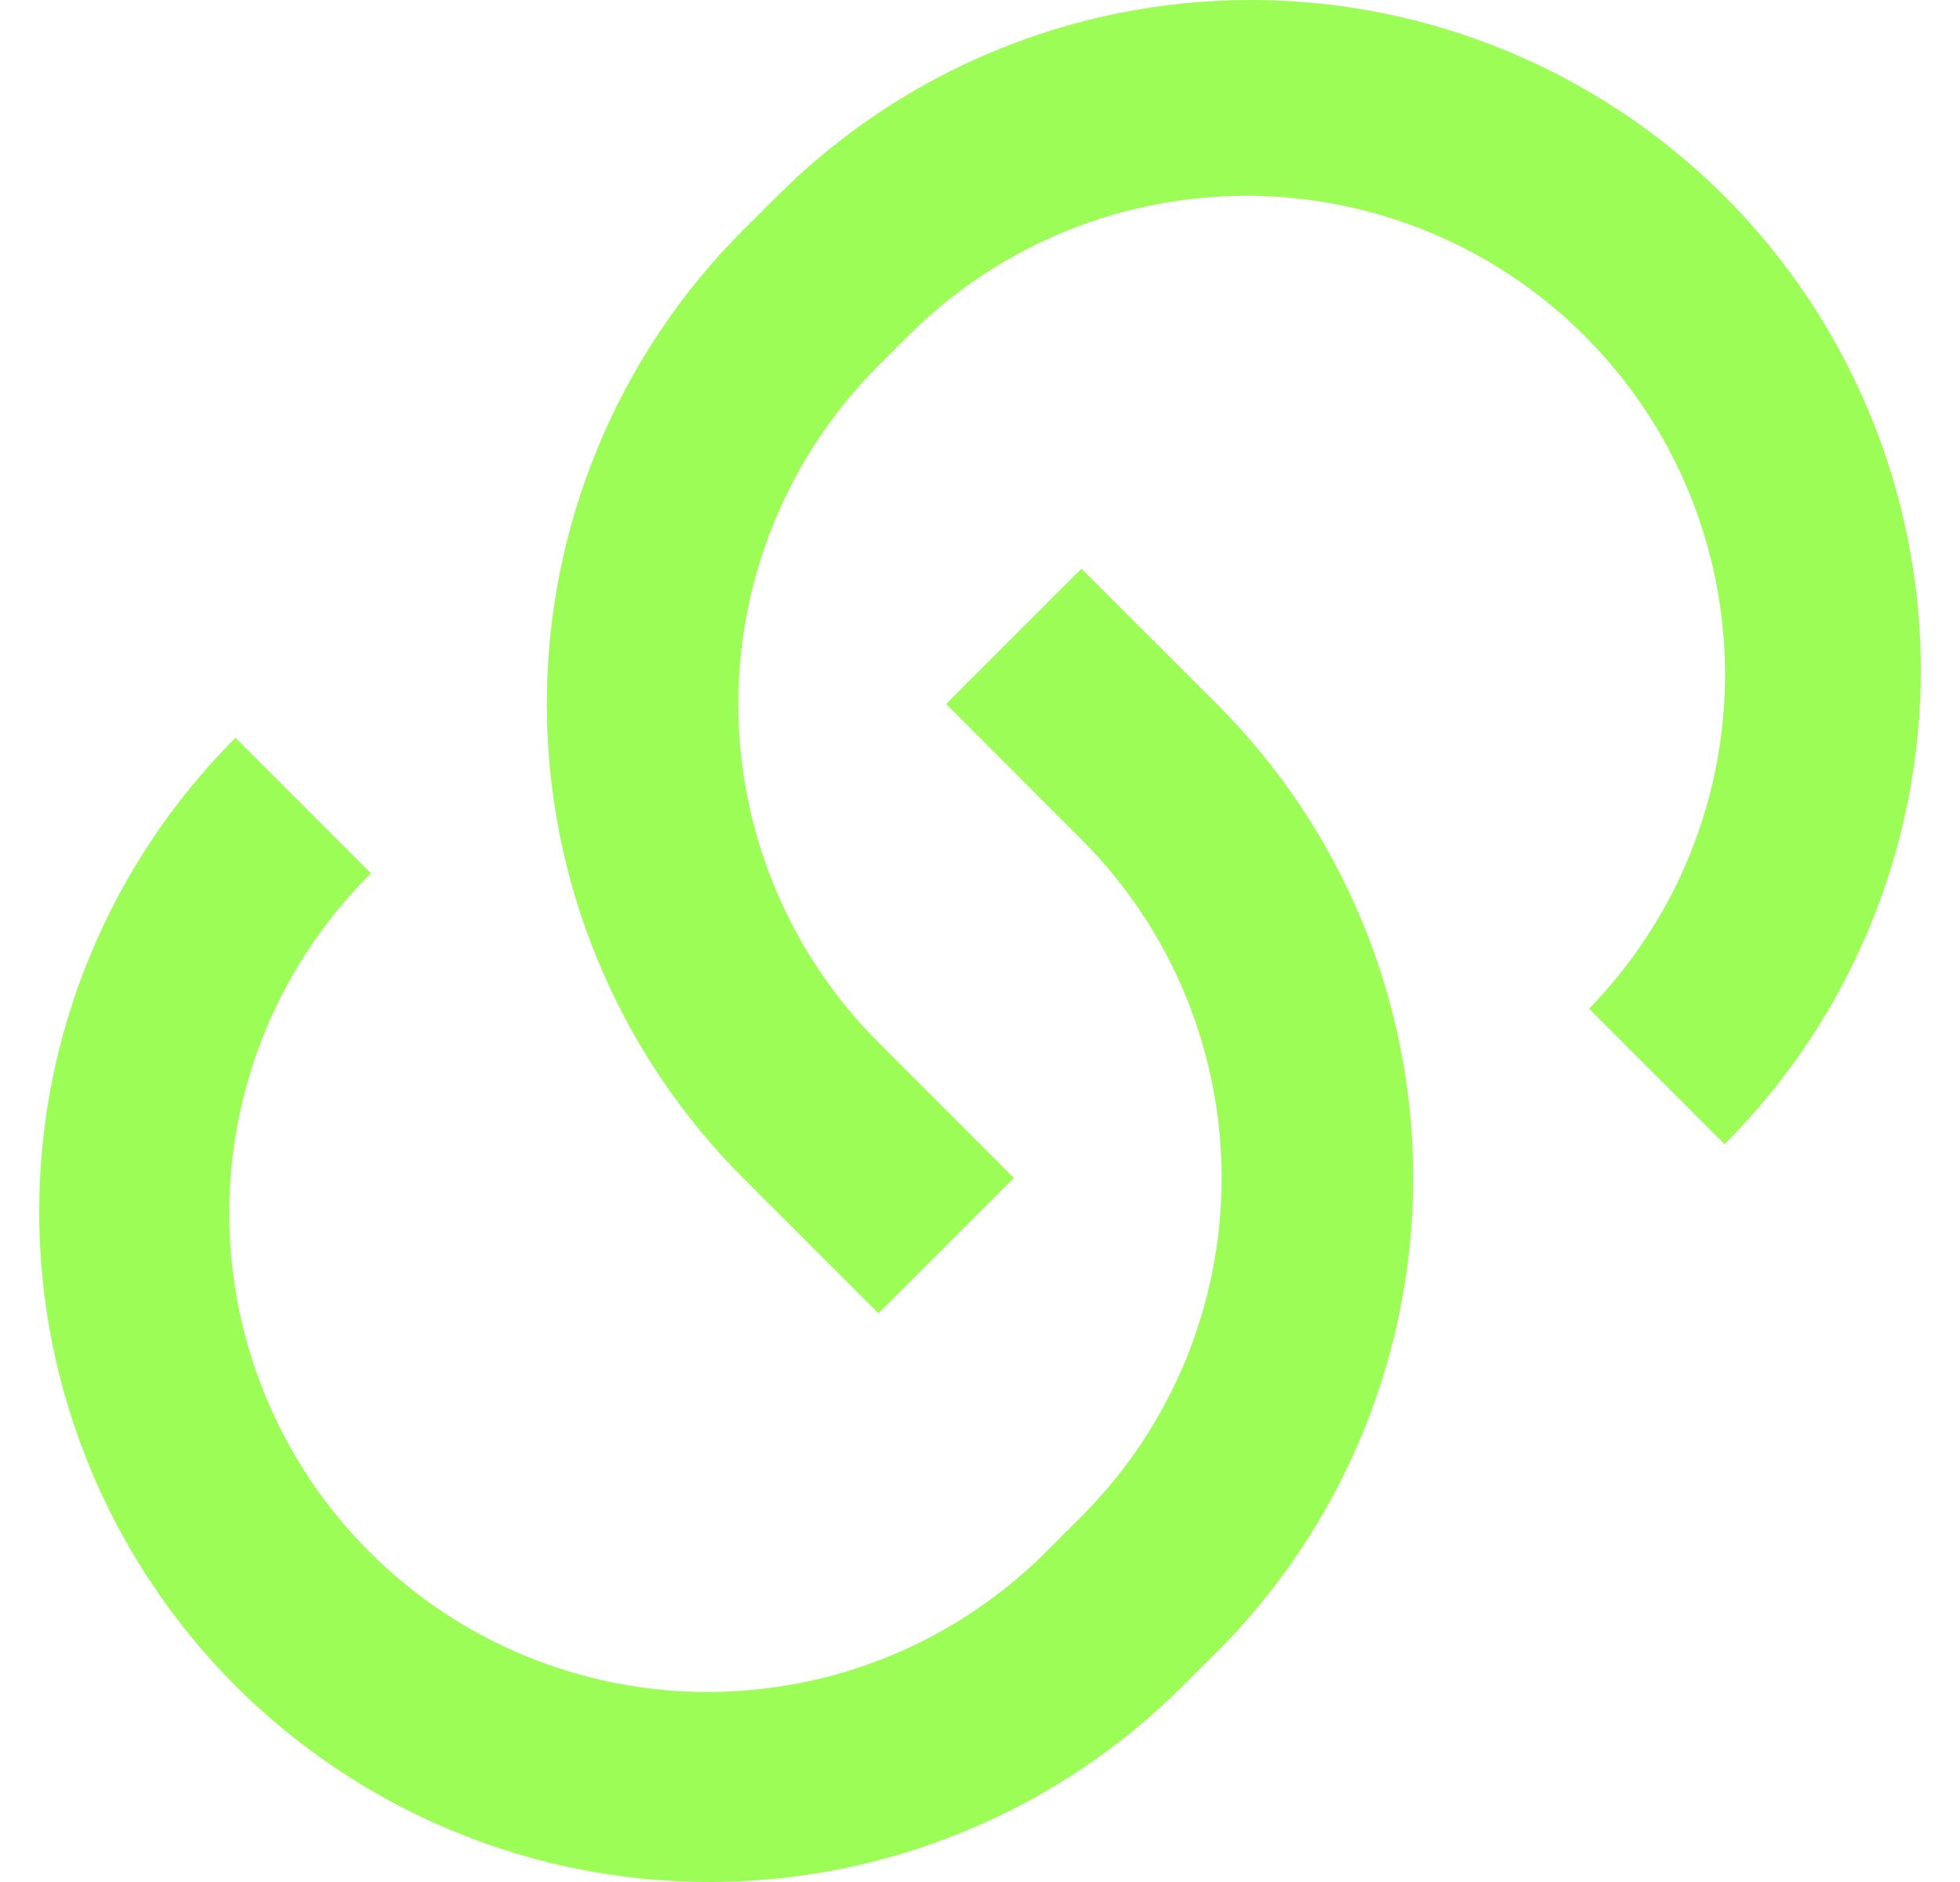 <svg width="25" height="24" viewBox="0 0 25 24" fill="none" xmlns="http://www.w3.org/2000/svg">
<path id="Vector" d="M13.794 7.252L15.522 8.978C16.315 9.772 16.945 10.714 17.374 11.751C17.804 12.788 18.025 13.899 18.025 15.022C18.025 16.144 17.804 17.256 17.374 18.293C16.945 19.33 16.315 20.272 15.522 21.066L15.089 21.497C14.296 22.29 13.354 22.92 12.317 23.349C11.28 23.779 10.169 24 9.046 24C7.924 24 6.813 23.779 5.776 23.349C4.739 22.92 3.797 22.29 3.003 21.497C2.21 20.703 1.58 19.761 1.151 18.724C0.721 17.687 0.5 16.575 0.5 15.453C0.5 14.33 0.721 13.219 1.151 12.182C1.58 11.145 2.21 10.203 3.003 9.409L4.731 11.137C4.16 11.703 3.706 12.376 3.396 13.118C3.086 13.859 2.926 14.655 2.924 15.459C2.922 16.263 3.079 17.059 3.386 17.802C3.693 18.546 4.143 19.221 4.712 19.789C5.28 20.358 5.955 20.808 6.698 21.115C7.441 21.422 8.237 21.579 9.041 21.577C9.845 21.575 10.641 21.415 11.382 21.105C12.124 20.795 12.797 20.341 13.363 19.77L13.795 19.338C14.94 18.193 15.582 16.641 15.582 15.022C15.582 13.403 14.94 11.851 13.795 10.706L12.068 8.978L13.794 7.252ZM21.996 14.59L20.269 12.863C21.39 11.713 22.013 10.168 22.003 8.563C21.992 6.957 21.35 5.42 20.214 4.285C19.079 3.149 17.542 2.507 15.937 2.497C14.331 2.487 12.786 3.11 11.637 4.231L11.205 4.662C10.06 5.807 9.417 7.359 9.417 8.978C9.417 10.597 10.06 12.149 11.205 13.294L12.932 15.022L11.205 16.748L9.478 15.022C8.685 14.228 8.055 13.286 7.626 12.249C7.196 11.212 6.975 10.101 6.975 8.978C6.975 7.856 7.196 6.744 7.626 5.707C8.055 4.67 8.685 3.728 9.478 2.934L9.911 2.503C10.704 1.71 11.646 1.08 12.683 0.651C13.72 0.221 14.831 8.36272e-09 15.954 0C17.076 -8.36272e-09 18.187 0.221 19.224 0.651C20.261 1.08 21.203 1.71 21.997 2.503C22.791 3.297 23.42 4.239 23.849 5.276C24.279 6.313 24.5 7.425 24.5 8.547C24.5 9.67 24.279 10.781 23.849 11.818C23.42 12.855 22.791 13.797 21.997 14.591" fill="#9CFD56"/>
</svg>
